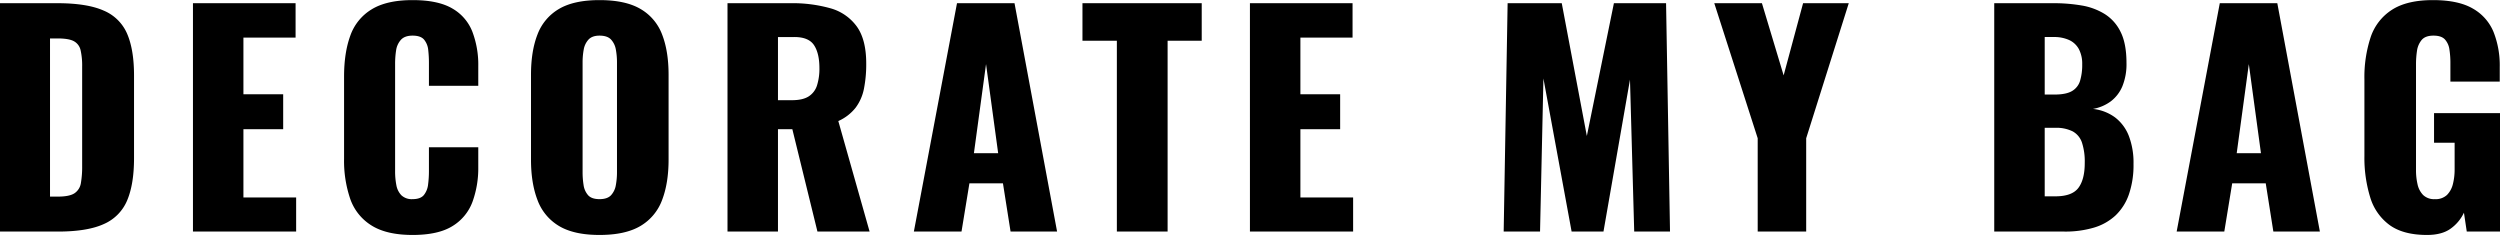 <svg xmlns="http://www.w3.org/2000/svg" xmlns:xlink="http://www.w3.org/1999/xlink" width="1296" height="121.799" viewBox="0 0 1296 121.799">
  <defs>
    <clipPath id="clip-path">
      <rect id="長方形_1410" data-name="長方形 1410" width="1296" height="121.799" transform="translate(38 31)" fill="#fff"/>
    </clipPath>
  </defs>
  <g id="DECORATE_MY_BAG" data-name="DECORATE MY BAG" transform="translate(-250.5 -5483.5)">
    <g id="マスクグループ_54" data-name="マスクグループ 54" transform="translate(212.5 5452.5)" clip-path="url(#clip-path)">
      <path id="パス_8548" data-name="パス 8548" d="M8.766.045V-118.34H38.728q15.492,0,24.116,3.873a22.741,22.741,0,0,1,12.131,12.131q3.508,8.258,3.508,21.412v42.97q0,13.3-3.508,21.7A23,23,0,0,1,62.916-3.9Q54.366.045,39.02.045ZM34.928-18.078H39.02q5.992,0,8.623-1.754a7.713,7.713,0,0,0,3.288-5.262,48.771,48.771,0,0,0,.658-8.769V-85.455a36.136,36.136,0,0,0-.8-8.477,7.014,7.014,0,0,0-3.435-4.677q-2.631-1.462-8.477-1.462H34.928ZM109.028.045V-118.34h53.2v17.831H135.19v29.377H155.8v18.123H135.19v35.37h27.331V.045ZM222.883,1.8q-13.446,0-21.266-4.9a26.374,26.374,0,0,1-11.035-13.739,60.943,60.943,0,0,1-3.215-20.827V-80.34q0-12.277,3.215-21.119a26.021,26.021,0,0,1,11.035-13.665q7.819-4.823,21.266-4.823,13.154,0,20.535,4.312a23.8,23.8,0,0,1,10.45,12.058,48.153,48.153,0,0,1,3.069,17.831v10.231H231.36V-87.356a59.566,59.566,0,0,0-.365-6.723,9.913,9.913,0,0,0-2.119-5.335q-1.754-2.119-5.992-2.119-4.092,0-6.065,2.192a10.363,10.363,0,0,0-2.485,5.481,45.16,45.16,0,0,0-.512,6.942v55.685A36.956,36.956,0,0,0,214.479-24a10,10,0,0,0,2.631,5.262,7.823,7.823,0,0,0,5.773,1.973q4.092,0,5.846-2.119a10.533,10.533,0,0,0,2.192-5.481,53.065,53.065,0,0,0,.438-6.869V-43.655h25.577v10.231a51,51,0,0,1-3,18.05A24.748,24.748,0,0,1,243.564-2.8Q236.183,1.8,222.883,1.8Zm96.9,0q-13.3,0-21.046-4.677A26.15,26.15,0,0,1,287.63-16.324q-3.362-8.769-3.362-20.9V-81.217q0-12.277,3.362-20.9a25.843,25.843,0,0,1,11.108-13.227q7.746-4.6,21.046-4.6,13.446,0,21.266,4.6a25.75,25.75,0,0,1,11.181,13.227q3.362,8.623,3.362,20.9v43.993q0,12.131-3.362,20.9A26.053,26.053,0,0,1,341.05-2.878Q333.23,1.8,319.784,1.8Zm0-18.562q4.092,0,5.992-2.046a10.218,10.218,0,0,0,2.485-5.262,36.694,36.694,0,0,0,.585-6.577v-57a36.327,36.327,0,0,0-.585-6.65,10.164,10.164,0,0,0-2.485-5.188q-1.9-2.046-5.992-2.046-3.8,0-5.7,2.046A10.164,10.164,0,0,0,311.6-94.3a36.327,36.327,0,0,0-.585,6.65v57a41.8,41.8,0,0,0,.512,6.577,10.074,10.074,0,0,0,2.338,5.262Q315.692-16.763,319.784-16.763ZM386.139.045V-118.34h32.593a72.639,72.639,0,0,1,20.754,2.631,25.175,25.175,0,0,1,13.665,9.427q4.9,6.8,4.9,19.219a65.128,65.128,0,0,1-1.169,13.008,24.209,24.209,0,0,1-4.312,9.865,23.709,23.709,0,0,1-8.989,6.942L459.8.045H432.762L419.754-53.009H412.3V.045ZM412.3-68.063h7.308q5.554,0,8.623-1.973a10.465,10.465,0,0,0,4.312-5.7,28.6,28.6,0,0,0,1.242-8.989q0-7.6-2.777-11.839T420.777-100.8H412.3ZM482.747.045,505.109-118.34h29.816L556.994.045H532.878l-3.946-24.993H511.54L507.447.045Zm31.131-40.631h12.569l-6.285-46.185ZM587.979.045V-98.9H570.148V-118.34h61.824V-98.9H614.287V.045Zm68.985,0V-118.34h53.2v17.831H683.126v29.377h20.608v18.123H683.126v35.37h27.331V.045Zm131.54,0L790.55-118.34h28.062L831.62-49.5,845.65-118.34h27.039L874.735.045H856.174l-2.192-78.778L840.243.045H823.727L809.112-79.317,807.358.045Zm131.686,0V-48.332L897.682-118.34h24.7l11.254,37.416L943.72-118.34H967.4L945.328-48.332V.045Zm122.624,0V-118.34h30.839a84.879,84.879,0,0,1,14.4,1.169,33.082,33.082,0,0,1,12.058,4.458,22.443,22.443,0,0,1,8.258,9.354q3,6.065,3,16a30.366,30.366,0,0,1-2.119,12.058,19.032,19.032,0,0,1-5.992,7.819,21.919,21.919,0,0,1-9.281,3.946,23.5,23.5,0,0,1,11.546,4.458A22.186,22.186,0,0,1,1112.6-49.5a38.764,38.764,0,0,1,2.412,14.469,46.6,46.6,0,0,1-2.412,15.858,27.4,27.4,0,0,1-6.942,10.889A28.231,28.231,0,0,1,1094.479-2,51.98,51.98,0,0,1,1079.206.045Zm26.162-18.269h5.554q8.623,0,11.912-4.385t3.288-12.862a31.556,31.556,0,0,0-1.462-10.669,10.39,10.39,0,0,0-4.823-5.773,19.044,19.044,0,0,0-9.062-1.827h-5.408Zm0-52.762h5.116q5.992,0,9.062-1.827a9.168,9.168,0,0,0,4.165-5.335,28.648,28.648,0,0,0,1.1-8.477,16.435,16.435,0,0,0-1.681-7.819,10.92,10.92,0,0,0-4.969-4.75,18.754,18.754,0,0,0-8.258-1.608h-4.531Zm68.4,71.031,22.361-118.386h29.816L1211.623.045h-24.116l-3.946-24.993h-17.392L1162.076.045Zm31.131-40.631h12.569l-6.285-46.185ZM1267.162,1.8q-12.277,0-19.366-5.115a27.6,27.6,0,0,1-10.085-14.4,69.718,69.718,0,0,1-3-21.412V-78.879a66.174,66.174,0,0,1,3.215-21.777,27.007,27.007,0,0,1,11.035-14.25q7.819-5.042,21.266-5.042,13.154,0,20.681,4.385a24.739,24.739,0,0,1,10.742,12.131,47.04,47.04,0,0,1,3.215,18.123v7.6h-25.577v-9.646a44.742,44.742,0,0,0-.512-7.015,9.662,9.662,0,0,0-2.338-5.189q-1.827-1.973-5.919-1.973-4.239,0-6.138,2.265a11.17,11.17,0,0,0-2.412,5.627,46.581,46.581,0,0,0-.511,7.015v54.808a32.329,32.329,0,0,0,.8,7.381,11.29,11.29,0,0,0,2.923,5.554,8.208,8.208,0,0,0,6.066,2.119,8.5,8.5,0,0,0,6.284-2.192,11.962,11.962,0,0,0,3.069-5.7,30.644,30.644,0,0,0,.877-7.454V-45.994h-10.669V-61.34h34.2V.045H1287.77l-1.462-9.792a21.243,21.243,0,0,1-6.869,8.258Q1274.908,1.8,1267.162,1.8Z" transform="translate(29 151)"/>
    </g>
  </g>
</svg>
